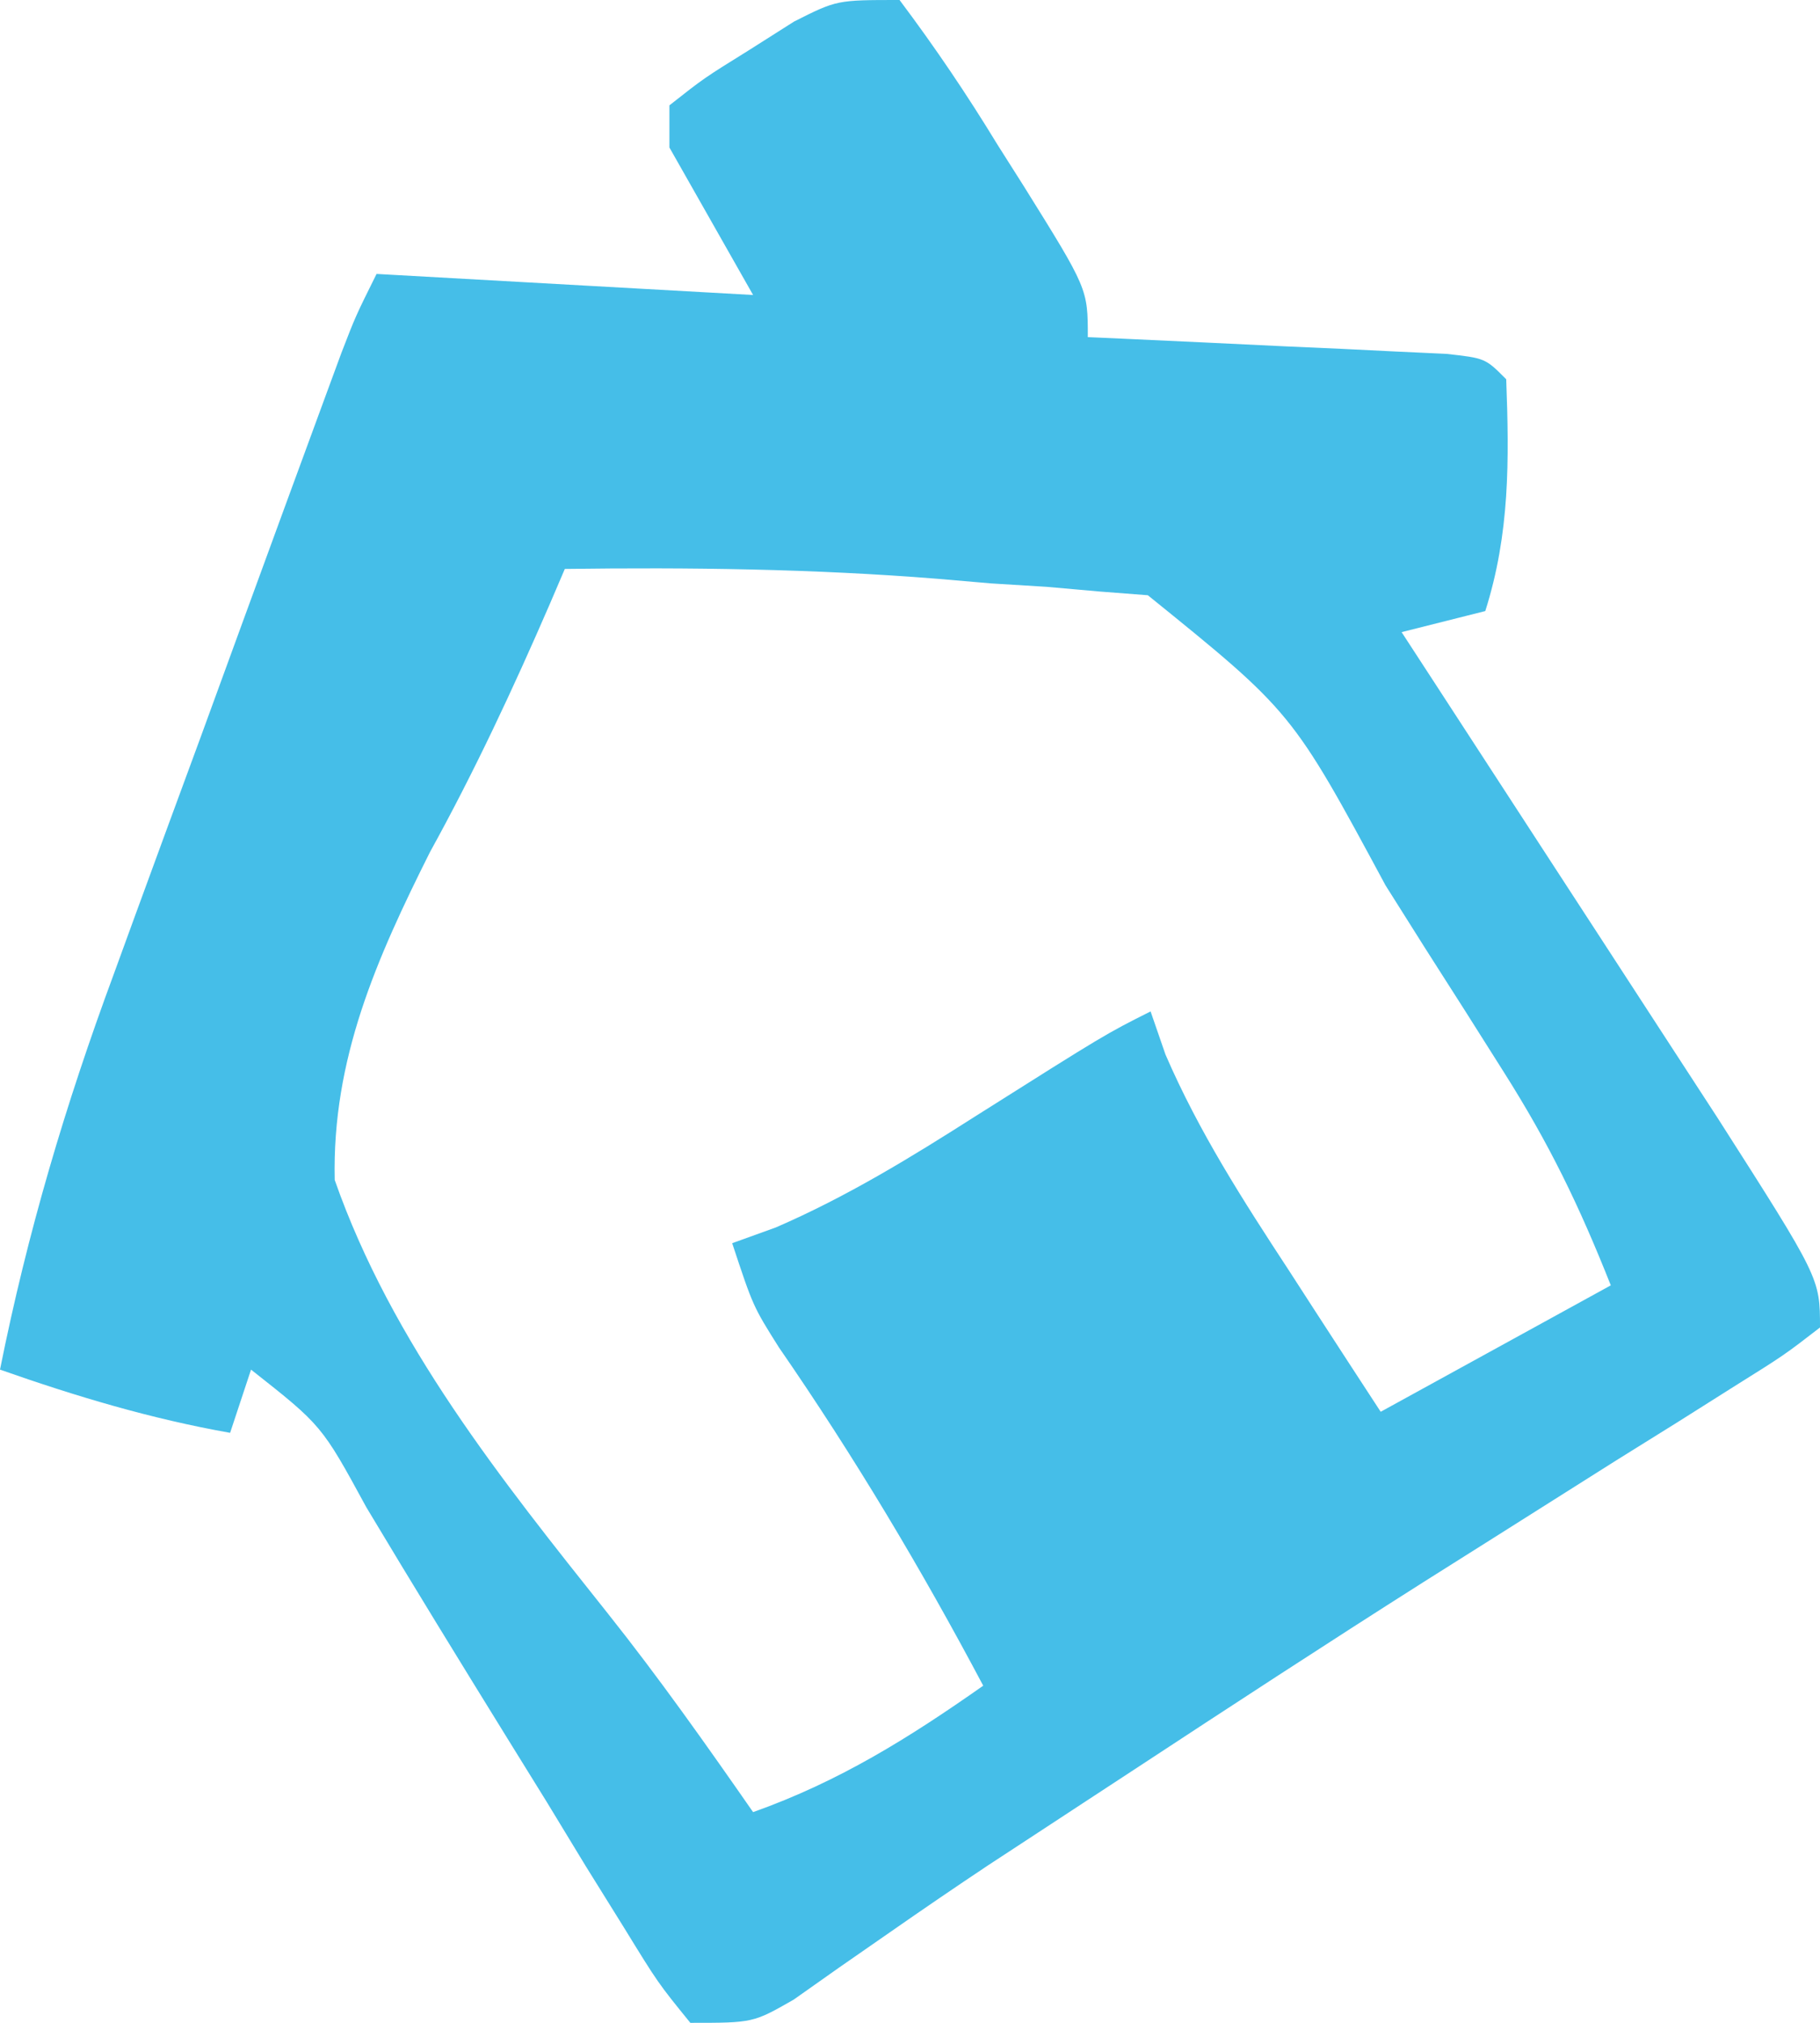 <?xml version="1.0" encoding="UTF-8"?> <svg xmlns="http://www.w3.org/2000/svg" width="90" height="100" viewBox="0 0 90 100" fill="none"><g clip-path="url(#clip0_2028_988)"><path d="M44.483 0C46.254 2.36 47.802 4.651 49.332 7.161C49.762 7.84 50.192 8.518 50.635 9.216C53.793 14.281 53.793 14.281 53.793 16.667C54.383 16.693 54.973 16.719 55.581 16.746C58.24 16.866 60.898 16.994 63.556 17.122C64.485 17.163 65.414 17.204 66.371 17.247C67.696 17.312 67.696 17.312 69.048 17.379C69.866 17.417 70.684 17.455 71.527 17.494C73.448 17.708 73.448 17.708 74.483 18.75C74.632 22.746 74.665 26.378 73.448 30.208C72.083 30.552 70.717 30.896 69.31 31.25C69.827 32.043 70.343 32.836 70.876 33.654C72.802 36.614 74.728 39.574 76.653 42.535C77.485 43.813 78.317 45.091 79.149 46.369C80.349 48.212 81.548 50.056 82.746 51.9C83.467 53.008 84.188 54.115 84.93 55.256C90 63.19 90 63.19 90 65.625C88.239 66.985 88.239 66.985 85.749 68.543C84.828 69.125 83.906 69.707 82.957 70.306C81.953 70.931 80.949 71.556 79.914 72.201C77.824 73.519 75.735 74.839 73.646 76.16C72.58 76.832 71.513 77.504 70.414 78.197C65.597 81.251 60.824 84.37 56.056 87.5C55.237 88.036 54.418 88.572 53.574 89.125C52.786 89.641 51.998 90.158 51.187 90.69C50.426 91.188 49.665 91.686 48.881 92.2C47.242 93.291 45.616 94.402 44 95.528C43.174 96.102 42.348 96.675 41.496 97.266C40.754 97.789 40.012 98.313 39.247 98.853C37.241 100 37.241 100 34.138 100C32.538 98.029 32.538 98.029 30.849 95.28C29.919 93.785 29.919 93.785 28.97 92.261C28.328 91.205 27.687 90.15 27.026 89.062C26.392 88.039 25.759 87.016 25.106 85.962C22.754 82.158 20.413 78.349 18.115 74.512C15.911 70.465 15.911 70.465 12.414 67.708C12.072 68.74 11.731 69.771 11.379 70.833C7.442 70.134 3.774 69.034 0 67.708C1.359 60.929 3.232 54.623 5.629 48.149C6.138 46.754 6.138 46.754 6.656 45.331C7.729 42.393 8.811 39.458 9.892 36.523C10.622 34.526 11.351 32.529 12.08 30.532C13.41 26.898 14.739 23.264 16.077 19.633C16.344 18.907 16.611 18.182 16.887 17.434C17.586 15.625 17.586 15.625 18.621 13.542C24.765 13.885 30.91 14.229 37.241 14.583C35.193 10.974 35.193 10.974 33.103 7.292C33.103 6.604 33.103 5.917 33.103 5.208C34.805 3.866 34.805 3.866 37.047 2.474C37.779 2.009 38.512 1.545 39.266 1.066C41.379 0 41.379 0 44.483 0ZM27.931 28.125C27.567 28.975 27.567 28.975 27.196 29.842C25.372 34.047 23.473 38.118 21.259 42.13C18.625 47.389 16.416 52.349 16.552 58.333C19.382 66.406 24.803 73.162 30.071 79.78C32.599 82.958 34.921 86.249 37.241 89.583C41.493 88.072 44.93 85.926 48.621 83.333C45.543 77.533 42.248 72.01 38.518 66.61C37.241 64.583 37.241 64.583 36.207 61.458C36.918 61.202 37.628 60.945 38.361 60.681C41.89 59.154 45.062 57.206 48.297 55.143C54.657 51.127 54.657 51.127 56.897 50C57.139 50.702 57.382 51.404 57.632 52.128C59.298 55.977 61.46 59.328 63.75 62.825C64.185 63.498 64.619 64.17 65.067 64.862C66.133 66.508 67.204 68.15 68.276 69.792C72.031 67.729 75.786 65.667 79.655 63.542C78.071 59.554 76.612 56.55 74.362 52.995C73.733 52.001 73.105 51.008 72.458 49.984C71.803 48.958 71.149 47.932 70.474 46.875C69.827 45.849 69.181 44.823 68.514 43.766C63.891 35.19 63.891 35.19 56.761 29.426C55.981 29.366 55.202 29.306 54.399 29.244C53.526 29.167 52.652 29.09 51.752 29.01C50.847 28.954 49.941 28.899 49.009 28.841C48.127 28.765 47.246 28.689 46.338 28.611C40.199 28.12 34.087 28.043 27.931 28.125Z" fill="#45BEE8"></path></g><defs><clipPath id="clip0_2028_988"><rect width="90" height="100" fill="white"></rect></clipPath></defs></svg> 
